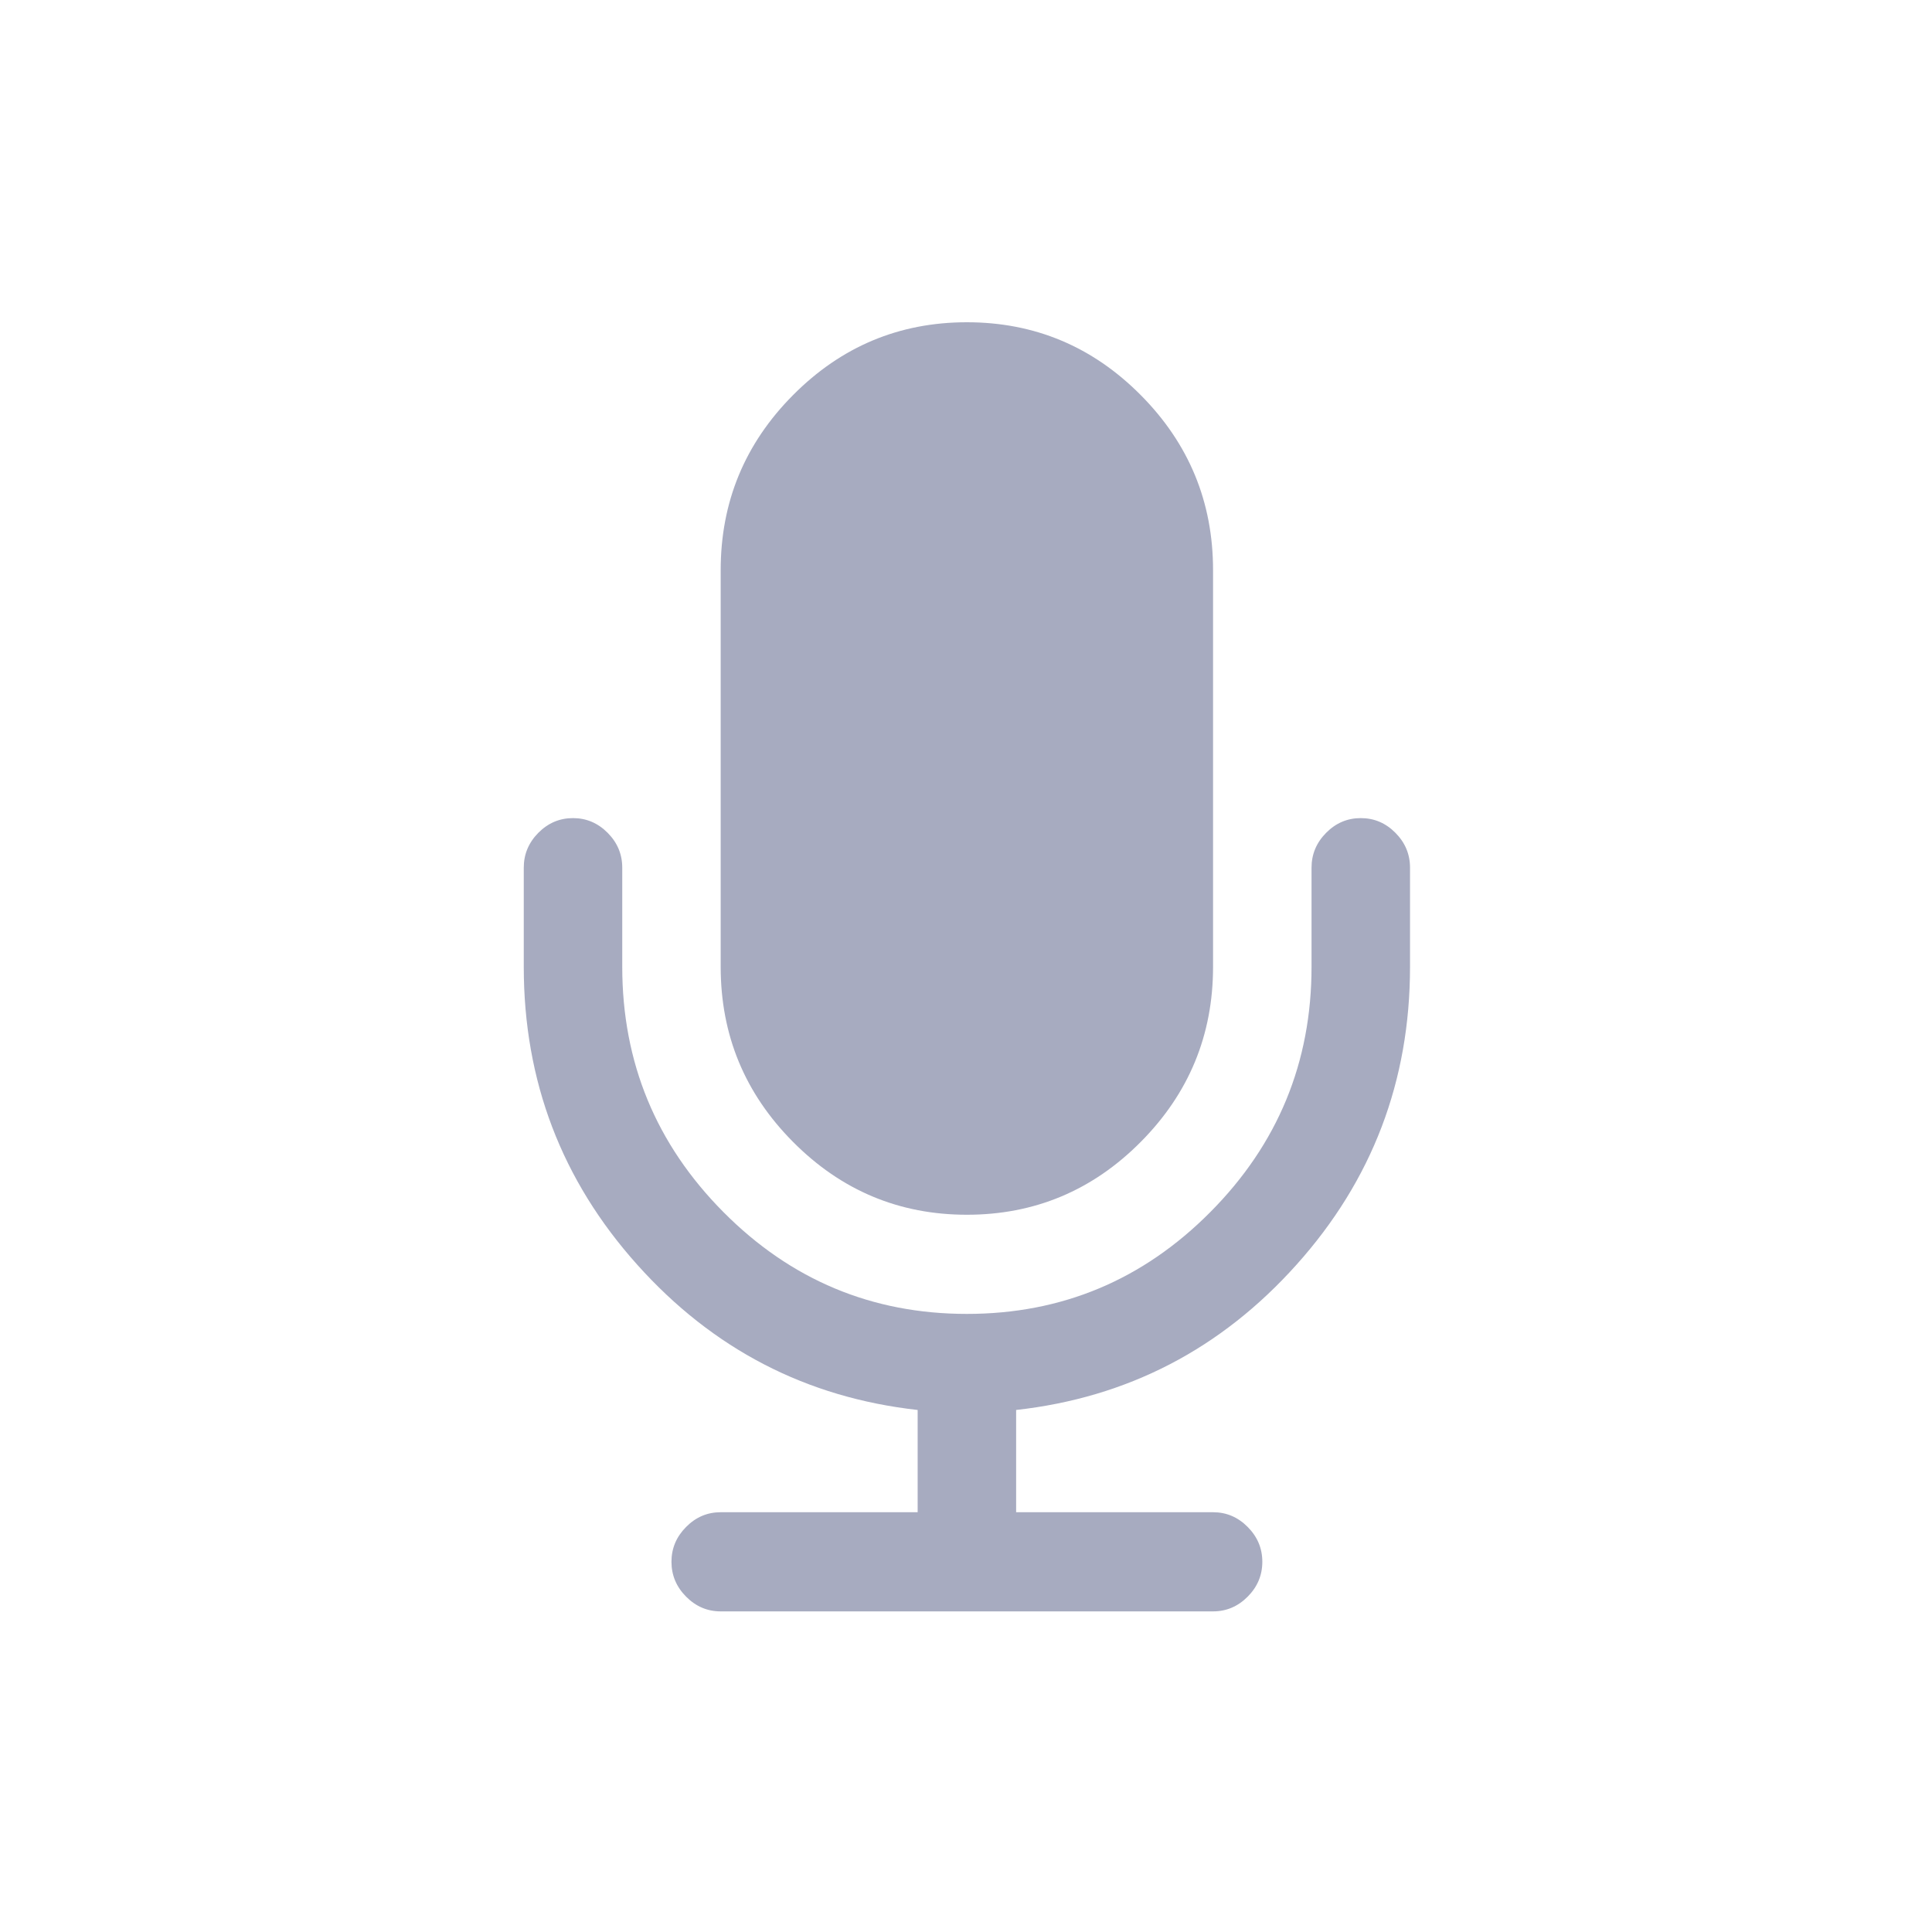 <svg width="40" height="40" viewBox="0 0 40 40" fill="none" xmlns="http://www.w3.org/2000/svg">
<path d="M29.193 17.964V20.017C29.193 22.38 28.41 24.436 26.843 26.184C25.277 27.933 23.342 28.935 21.038 29.192V31.309H25.115C25.391 31.309 25.63 31.41 25.832 31.614C26.034 31.817 26.135 32.057 26.135 32.335C26.135 32.613 26.034 32.854 25.832 33.057C25.63 33.26 25.391 33.362 25.115 33.362H14.921C14.645 33.362 14.406 33.26 14.205 33.057C14.003 32.854 13.902 32.613 13.902 32.335C13.902 32.057 14.003 31.817 14.205 31.614C14.406 31.41 14.645 31.309 14.921 31.309H18.999V29.192C16.695 28.935 14.759 27.933 13.193 26.184C11.627 24.436 10.844 22.38 10.844 20.017V17.964C10.844 17.686 10.945 17.445 11.146 17.242C11.348 17.039 11.587 16.938 11.863 16.938C12.139 16.938 12.378 17.039 12.58 17.242C12.782 17.445 12.883 17.686 12.883 17.964V20.017C12.883 21.995 13.581 23.688 14.977 25.094C16.373 26.5 18.054 27.203 20.018 27.203C21.983 27.203 23.663 26.5 25.059 25.094C26.456 23.688 27.154 21.995 27.154 20.017V17.964C27.154 17.686 27.255 17.445 27.457 17.242C27.658 17.039 27.897 16.938 28.173 16.938C28.45 16.938 28.689 17.039 28.89 17.242C29.092 17.445 29.193 17.686 29.193 17.964ZM25.115 11.805V20.017C25.115 21.429 24.616 22.637 23.618 23.642C22.62 24.647 21.42 25.15 20.018 25.15C18.617 25.15 17.417 24.647 16.419 23.642C15.42 22.637 14.921 21.429 14.921 20.017V11.805C14.921 10.393 15.42 9.185 16.419 8.18C17.417 7.175 18.617 6.672 20.018 6.672C21.42 6.672 22.62 7.175 23.618 8.18C24.616 9.185 25.115 10.393 25.115 11.805Z" fill="#A7ABC0"/>
</svg>
